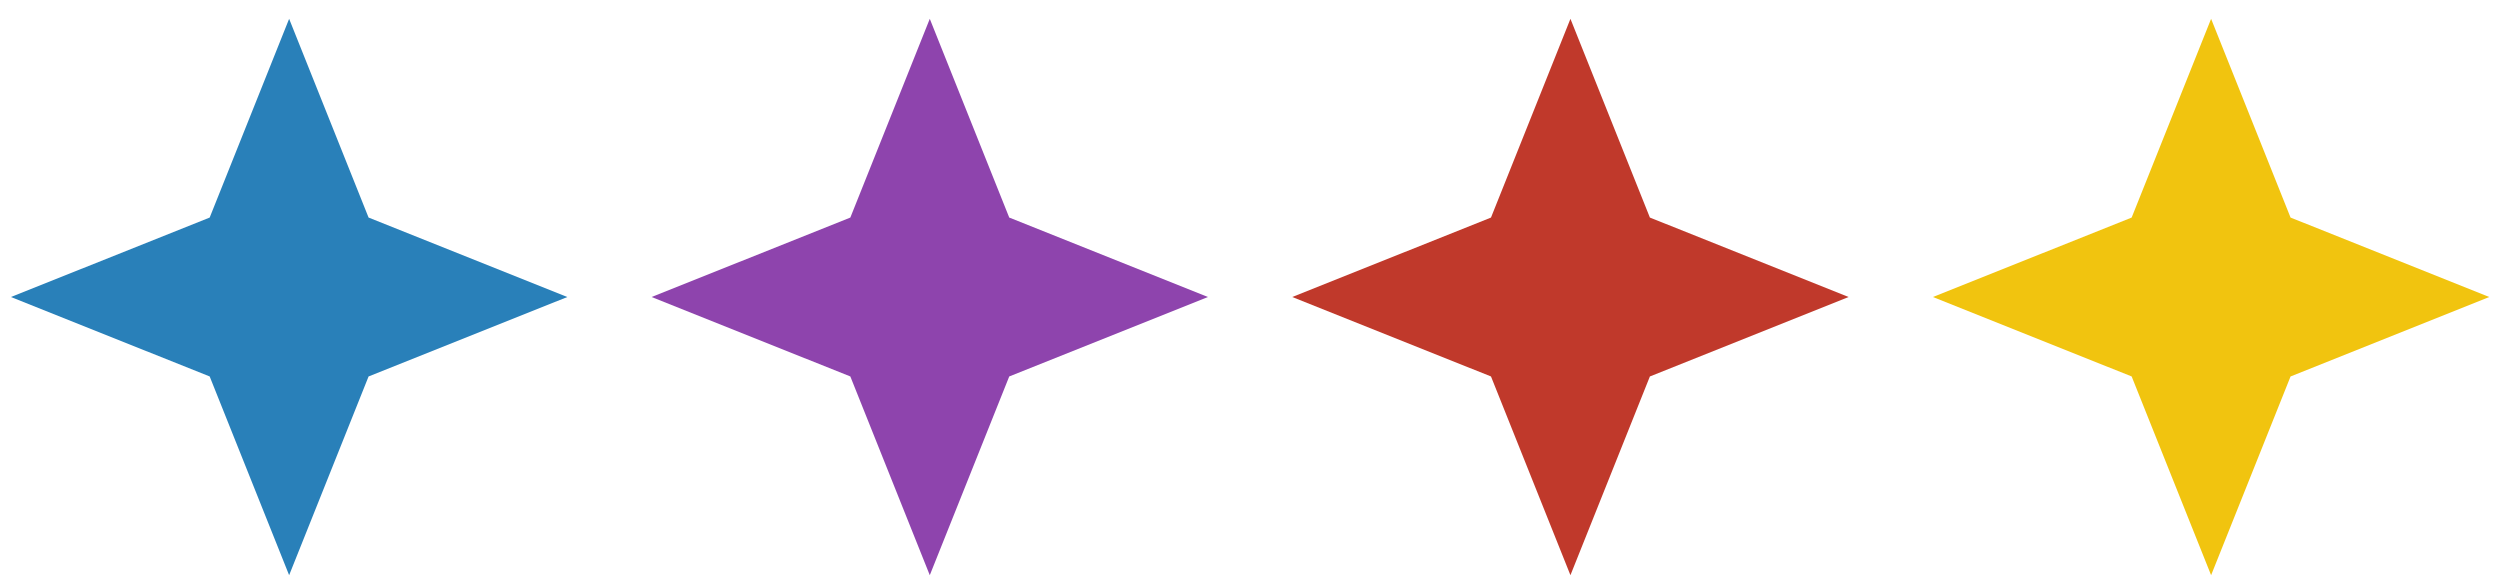 <?xml version="1.0" encoding="UTF-8" standalone="no"?>
<!-- Created with Inkscape (http://www.inkscape.org/) -->

<svg
   width="206.539mm"
   height="47.754mm"
   viewBox="0 0 206.539 47.754"
   version="1.1"
   id="svg5"
   sodipodi:docname="razeni_barvy_2.svg"
   inkscape:version="1.1.2 (b8e25be833, 2022-02-05)"
   xmlns:inkscape="http://www.inkscape.org/namespaces/inkscape"
   xmlns:sodipodi="http://sodipodi.sourceforge.net/DTD/sodipodi-0.dtd"
   xmlns="http://www.w3.org/2000/svg"
   xmlns:svg="http://www.w3.org/2000/svg">
  <sodipodi:namedview
     id="namedview7"
     pagecolor="#ffffff"
     bordercolor="#666666"
     borderopacity="1.0"
     inkscape:pageshadow="2"
     inkscape:pageopacity="0.0"
     inkscape:pagecheckerboard="0"
     inkscape:document-units="mm"
     showgrid="false"
     fit-margin-top="1"
     fit-margin-left="1"
     fit-margin-right="1"
     fit-margin-bottom="1"
     lock-margins="true"
     inkscape:object-paths="true"
     inkscape:snap-intersection-paths="true"
     inkscape:zoom="0.46614685"
     inkscape:cx="586.72497"
     inkscape:cy="-476.24477"
     inkscape:window-width="1920"
     inkscape:window-height="1001"
     inkscape:window-x="-9"
     inkscape:window-y="41"
     inkscape:window-maximized="1"
     inkscape:current-layer="layer1" />
  <defs
     id="defs2">
    <inkscape:path-effect
       effect="spiro"
       id="path-effect2080"
       is_visible="true"
       lpeversion="1" />
  </defs>
  <g
     inkscape:label="Vrstva 1"
     inkscape:groupmode="layer"
     id="layer1"
     transform="translate(-14.251,-371.21)">
    <path
       sodipodi:type="star"
       style="opacity:1;fill:#2980b9;stroke:none;stroke-width:9.389;stroke-linecap:round;stroke-linejoin:round;stroke-miterlimit:4;stroke-dasharray:none;stop-color:#000000"
       id="path3753"
       inkscape:flatsided="false"
       sodipodi:sides="4"
       sodipodi:cx="19.30722"
       sodipodi:cy="1340.7792"
       sodipodi:r1="214.79266"
       sodipodi:r2="86.751076"
       sodipodi:arg1="-1.5707963"
       sodipodi:arg2="-0.78539814"
       inkscape:rounded="0"
       inkscape:randomized="0"
       d="m 19.307,1125.986 61.342,153.45 153.45,61.342 -153.45,61.342 -61.342,153.45 -61.342,-153.45 -153.45,-61.342 153.45,-61.342 z"
       transform="matrix(0.107,0,0,0.107,36.072,252.284)" />
    <path
       sodipodi:type="star"
       style="opacity:1;fill:#c0392b;stroke:none;stroke-width:9.389;stroke-linecap:round;stroke-linejoin:round;stroke-miterlimit:4;stroke-dasharray:none;stop-color:#000000"
       id="path3878"
       inkscape:flatsided="false"
       sodipodi:sides="4"
       sodipodi:cx="19.30722"
       sodipodi:cy="1340.7792"
       sodipodi:r1="214.79266"
       sodipodi:r2="86.751076"
       sodipodi:arg1="-1.5707963"
       sodipodi:arg2="-0.78539814"
       inkscape:rounded="0"
       inkscape:randomized="0"
       d="m 19.307,1125.986 61.342,153.45 153.45,61.342 -153.45,61.342 -61.342,153.45 -61.342,-153.45 -153.45,-61.342 153.45,-61.342 z"
       transform="matrix(0.107,0,0,0.107,141.928,252.284)" />
    <path
       sodipodi:type="star"
       style="opacity:1;fill:#f1c40f;stroke:none;stroke-width:9.389;stroke-linecap:round;stroke-linejoin:round;stroke-miterlimit:4;stroke-dasharray:none;stop-color:#000000"
       id="path3916"
       inkscape:flatsided="false"
       sodipodi:sides="4"
       sodipodi:cx="19.30722"
       sodipodi:cy="1340.7792"
       sodipodi:r1="214.79266"
       sodipodi:r2="86.751076"
       sodipodi:arg1="-1.5707963"
       sodipodi:arg2="-0.78539814"
       inkscape:rounded="0"
       inkscape:randomized="0"
       d="m 19.307,1125.986 61.342,153.45 153.45,61.342 -153.45,61.342 -61.342,153.45 -61.342,-153.45 -153.45,-61.342 153.45,-61.342 z"
       transform="matrix(0.107,0,0,0.107,194.857,252.284)" />
    <path
       sodipodi:type="star"
       style="opacity:1;fill:#8e44ad;stroke:none;stroke-width:9.389;stroke-linecap:round;stroke-linejoin:round;stroke-miterlimit:4;stroke-dasharray:none;stop-color:#000000"
       id="path3954"
       inkscape:flatsided="false"
       sodipodi:sides="4"
       sodipodi:cx="19.30722"
       sodipodi:cy="1340.7792"
       sodipodi:r1="214.79266"
       sodipodi:r2="86.751076"
       sodipodi:arg1="-1.5707963"
       sodipodi:arg2="-0.78539814"
       inkscape:rounded="0"
       inkscape:randomized="0"
       d="m 19.307,1125.986 61.342,153.45 153.45,61.342 -153.45,61.342 -61.342,153.45 -61.342,-153.45 -153.45,-61.342 153.45,-61.342 z"
       transform="matrix(0.107,0,0,0.107,89,252.284)" />
  </g>
</svg>
